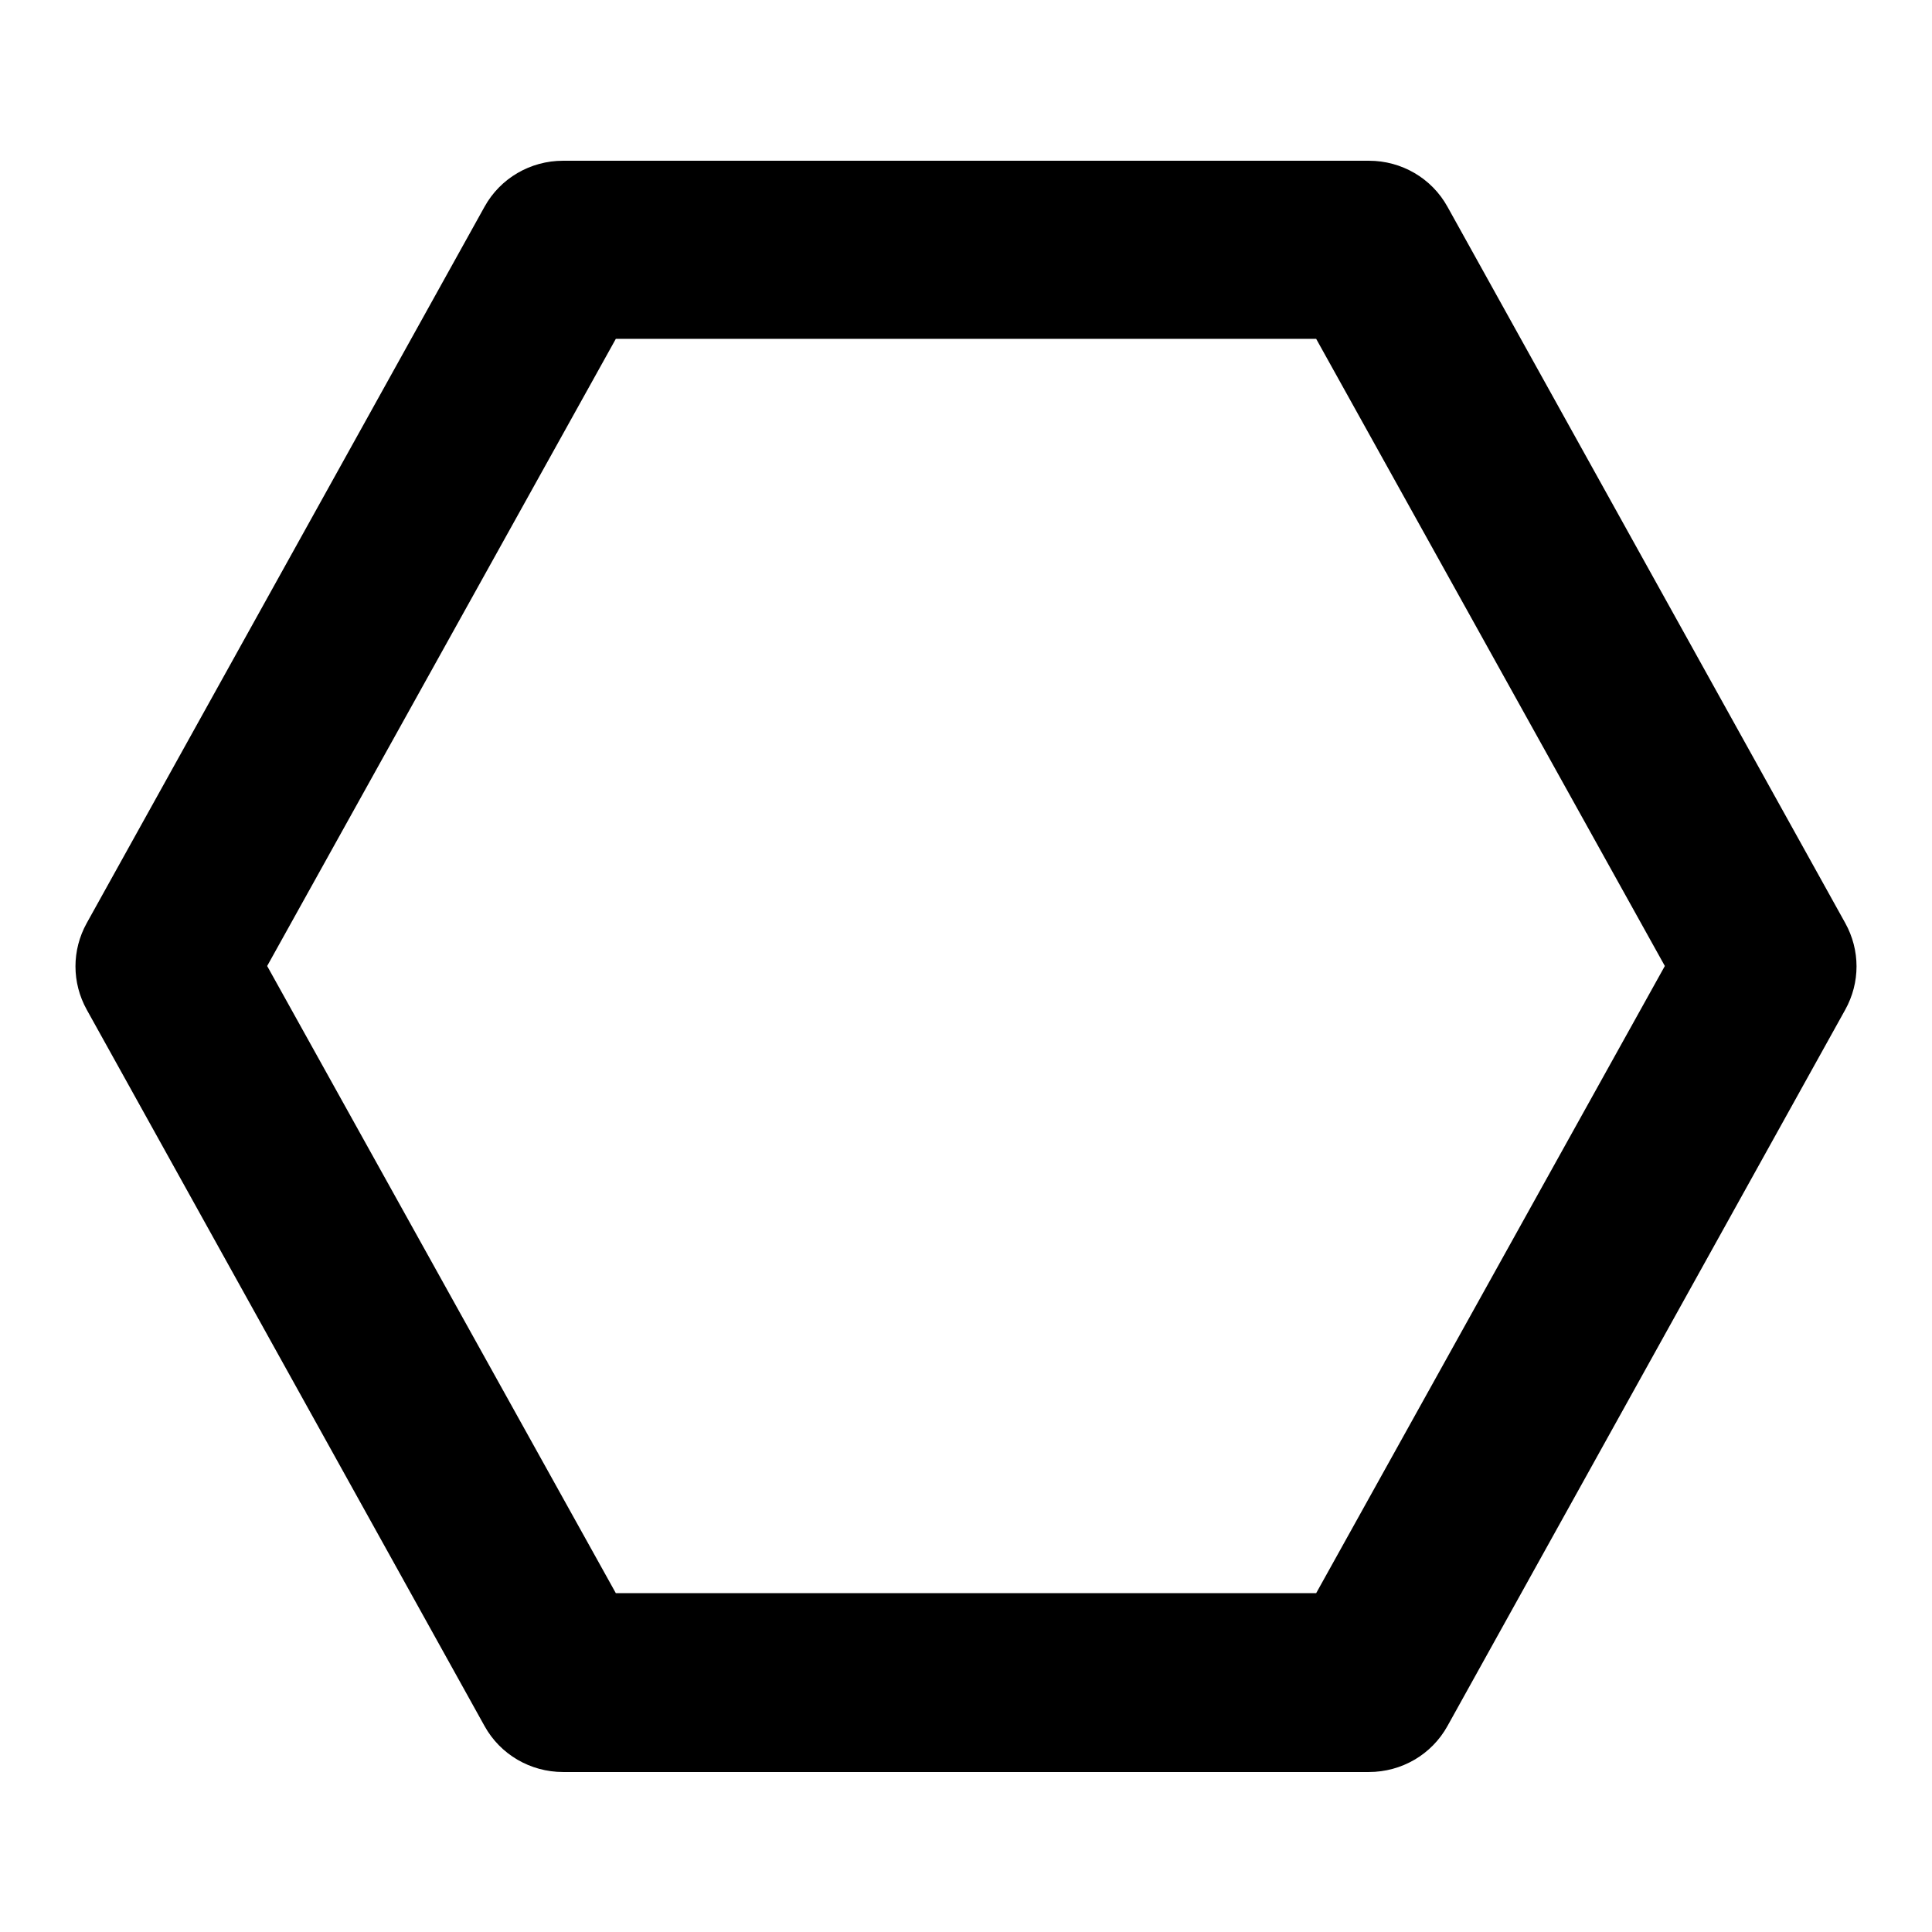 <?xml version="1.0" encoding="utf-8"?>
<!-- Svg Vector Icons : http://www.onlinewebfonts.com/icon -->
<!DOCTYPE svg PUBLIC "-//W3C//DTD SVG 1.1//EN" "http://www.w3.org/Graphics/SVG/1.1/DTD/svg11.dtd">
<svg version="1.1" xmlns="http://www.w3.org/2000/svg" xmlns:xlink="http://www.w3.org/1999/xlink" x="0px" y="0px" viewBox="0 0 256 256" enable-background="new 0 0 256 256" xml:space="preserve">
<g> <path fill="#000000" d="M64.2,228.7c2.1,3.8,6.1,6.1,10.4,6.1h106.8c4.3,0,8.3-2.3,10.4-6.1l52.7-94.9c2-3.6,2-7.9,0-11.5 l-52.7-94.9c-2.1-3.8-6.1-6.1-10.4-6.1H74.6c-4.3,0-8.3,2.3-10.4,6.1l-52.7,94.9c-2,3.6-2,7.9,0,11.5L64.2,228.7L64.2,228.7z  M81.6,44.9h92.8l46.2,83.1l-46.2,83.1H81.6L35.4,128L81.6,44.9L81.6,44.9z"/></g>
</svg>